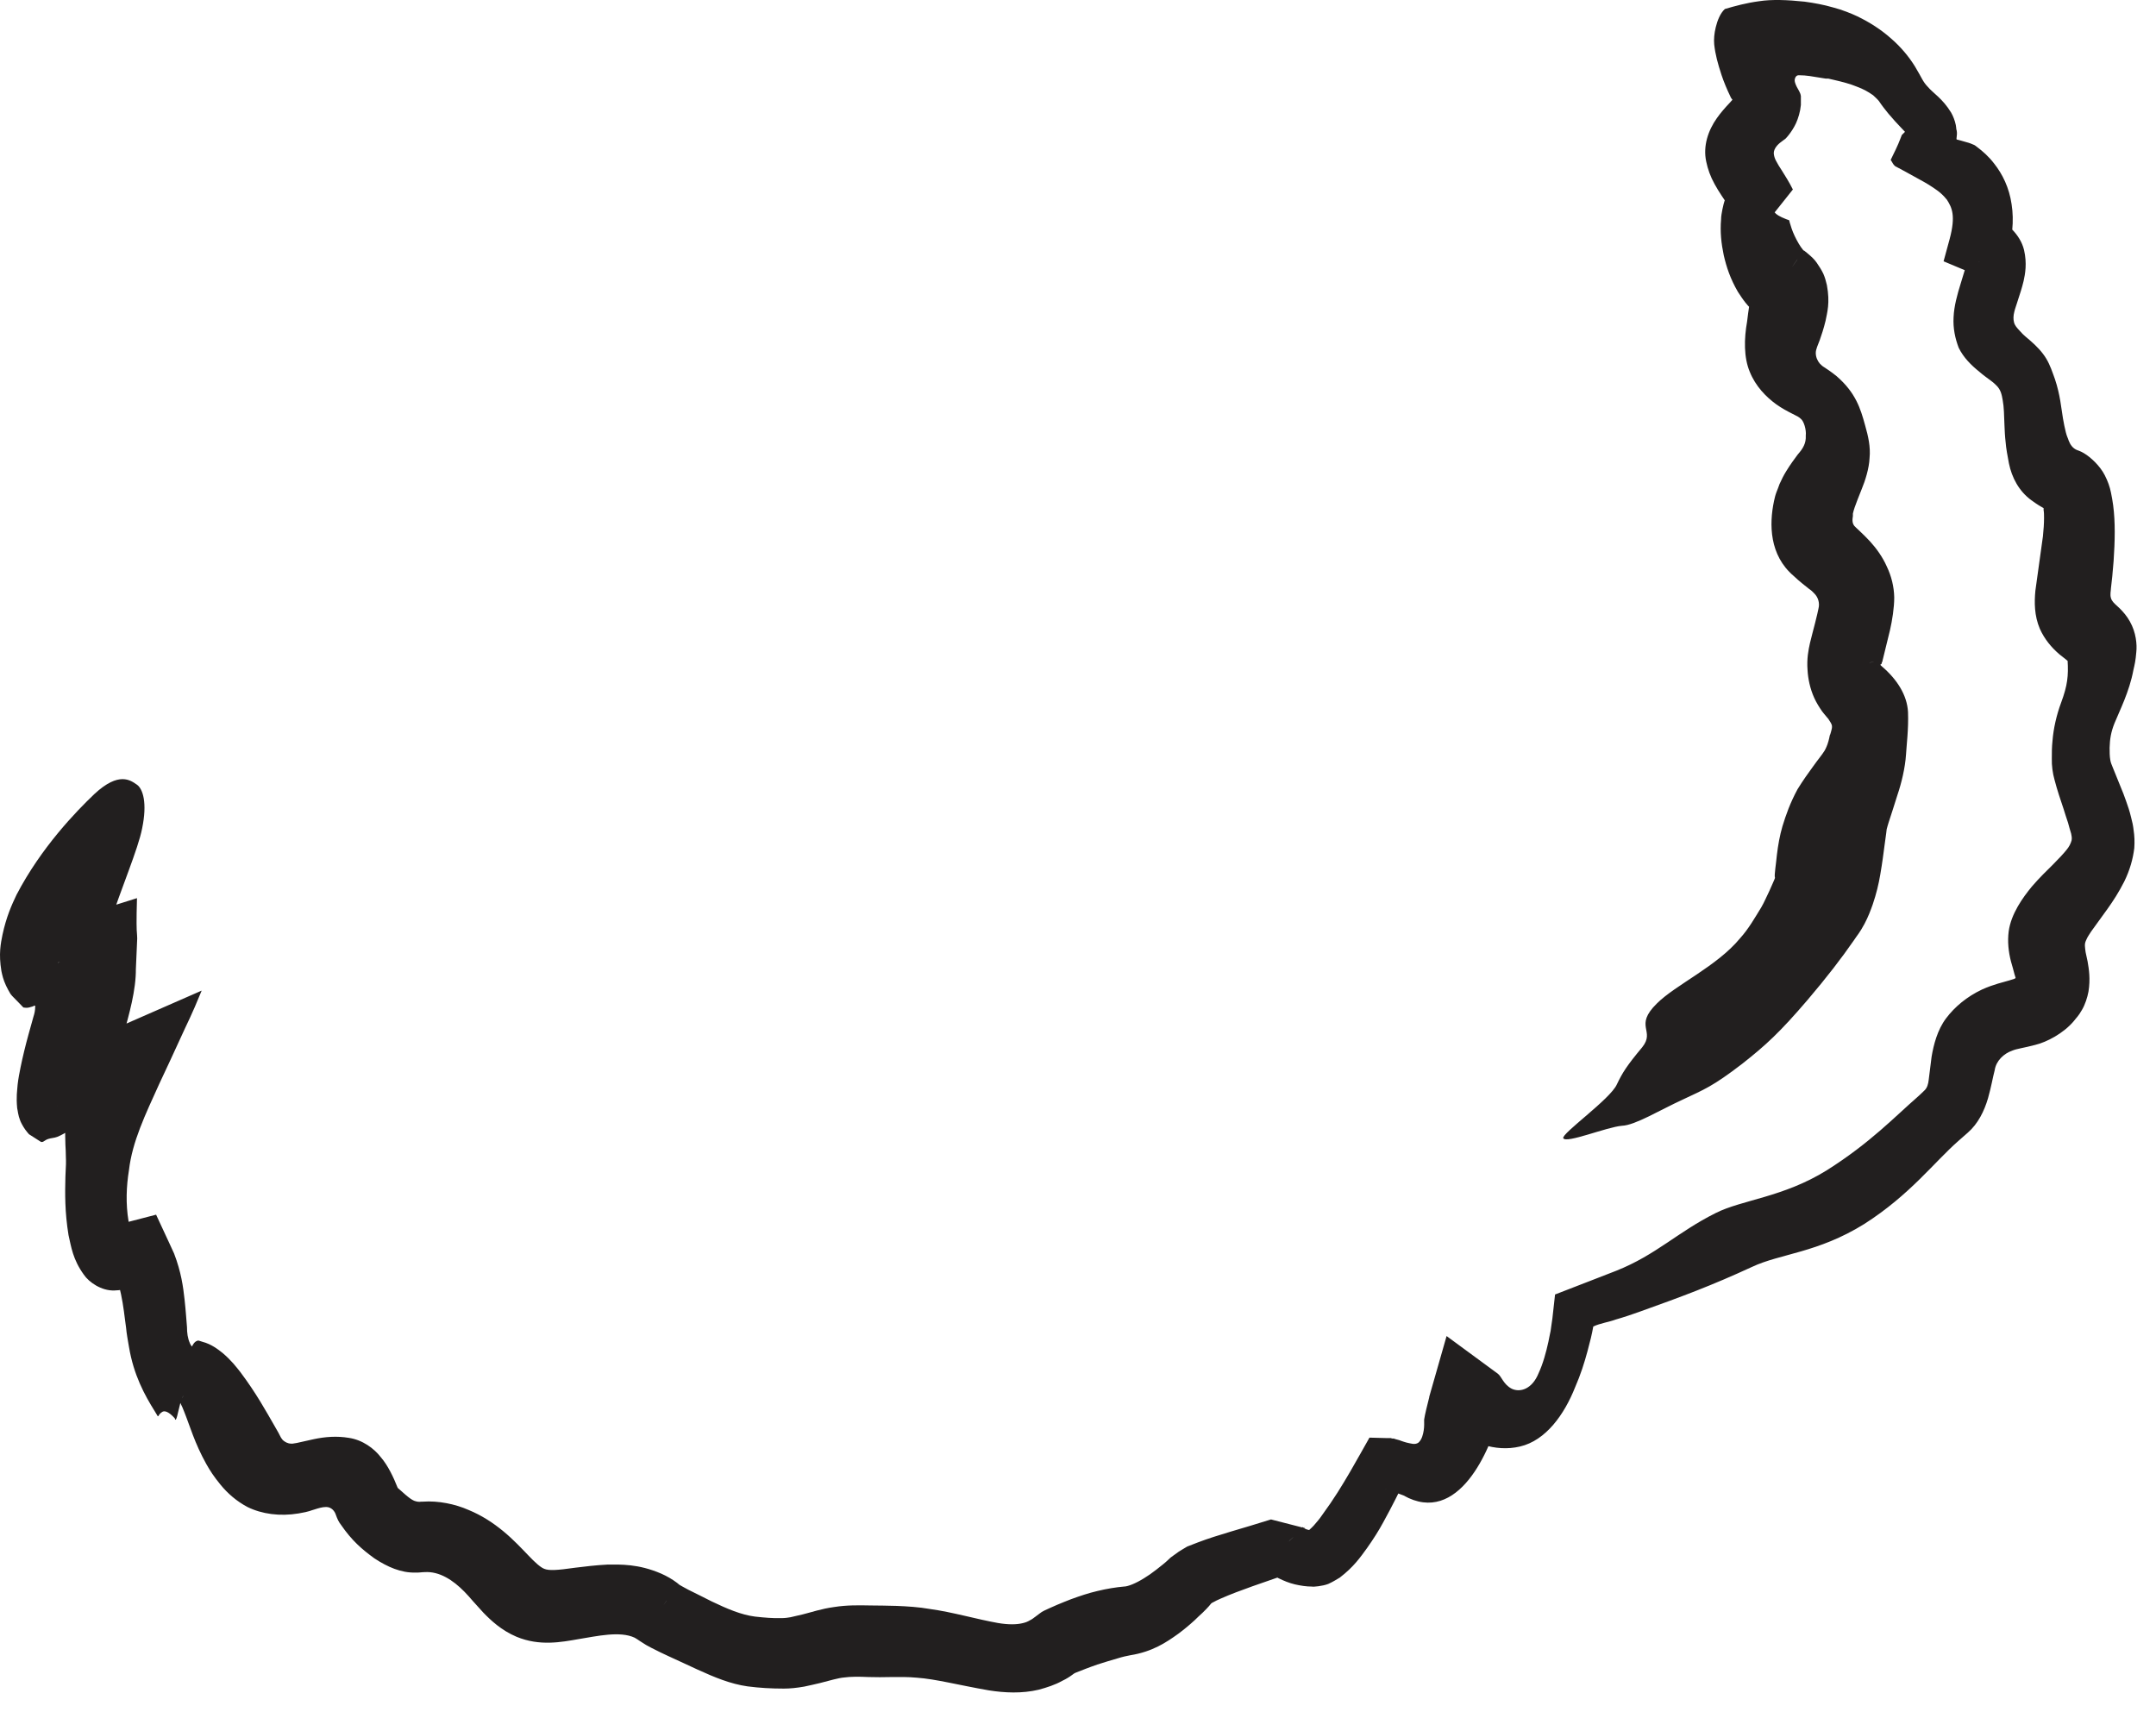 <?xml version="1.0" encoding="utf-8"?>
<svg xmlns="http://www.w3.org/2000/svg" fill="none" height="100%" overflow="visible" preserveAspectRatio="none" style="display: block;" viewBox="0 0 97 77" width="100%">
<path d="M6.113 43.575C6.123 44.535 5.813 45.625 5.533 46.625C5.463 46.875 5.393 47.125 5.323 47.365C5.293 47.495 5.263 47.625 5.233 47.755C5.183 48.005 5.133 48.235 5.083 48.475C4.993 48.925 4.923 49.355 4.913 49.565C4.913 49.585 4.913 49.615 4.913 49.625L4.363 49.595C4.063 49.555 3.693 49.575 3.443 49.575C3.213 49.575 2.933 49.635 2.813 49.655C2.743 49.675 2.643 49.725 2.623 49.725C2.603 49.725 2.583 49.745 2.573 49.755L2.553 49.775C6.013 46.425 3.513 48.835 4.283 48.085V48.045L4.253 47.965L4.213 47.805L4.033 47.185L3.943 46.875C3.933 46.805 3.973 46.835 3.993 46.815L4.243 46.695C4.483 46.585 4.723 46.475 4.963 46.365C6.453 45.715 7.803 45.125 9.073 44.565C8.823 45.175 8.673 45.515 8.543 45.795C8.403 46.095 8.263 46.385 8.133 46.675C7.813 47.375 7.493 48.065 7.163 48.765C6.533 50.155 5.953 51.355 5.803 52.635C5.683 53.375 5.653 54.155 5.783 54.935C5.813 55.125 5.853 55.295 5.903 55.435C5.923 55.495 5.953 55.565 5.973 55.585C5.973 55.605 5.993 55.615 5.993 55.615L5.893 55.675C5.823 55.715 5.763 55.745 5.693 55.785C5.153 56.105 5.113 56.475 5.163 56.245C5.173 56.125 5.143 55.915 5.043 55.605C5.013 55.525 4.983 55.445 4.943 55.365C4.903 55.295 4.853 55.185 4.873 55.215C4.873 55.215 4.893 55.205 4.903 55.195L7.023 54.645L7.613 55.915C7.683 56.065 7.763 56.235 7.833 56.395C8.153 57.225 8.243 57.905 8.303 58.455C8.333 58.715 8.353 58.965 8.373 59.205C8.393 59.415 8.413 59.705 8.413 59.705C8.413 59.955 8.443 60.205 8.543 60.425C8.553 60.465 8.583 60.495 8.603 60.535C8.613 60.545 8.623 60.575 8.633 60.575L8.663 60.525C8.703 60.455 8.753 60.375 8.833 60.335C8.853 60.325 8.873 60.315 8.893 60.315C8.933 60.315 8.843 60.275 9.113 60.365C9.503 60.465 9.813 60.705 10.013 60.865C10.413 61.205 10.613 61.475 10.813 61.725C11.533 62.685 11.963 63.475 12.373 64.185C12.653 64.655 12.583 64.615 12.723 64.785C12.813 64.865 12.943 64.945 13.103 64.945C13.163 64.945 13.123 64.955 13.353 64.915C13.593 64.865 13.853 64.805 14.113 64.745C14.633 64.635 15.153 64.595 15.693 64.685C16.313 64.775 16.833 65.165 17.133 65.555C17.453 65.925 17.703 66.455 17.893 66.935C18.083 67.095 18.413 67.425 18.633 67.515C18.743 67.555 18.853 67.575 18.953 67.555H19.023C19.723 67.505 20.483 67.665 21.073 67.925C21.683 68.175 22.193 68.515 22.643 68.885C23.093 69.255 23.483 69.675 23.763 69.965C24.063 70.285 24.323 70.515 24.483 70.575C24.693 70.665 25.053 70.645 25.893 70.525C26.313 70.475 26.763 70.415 27.343 70.385C27.913 70.385 28.713 70.345 29.753 70.795C30.003 70.905 30.243 71.045 30.443 71.195L30.523 71.255C30.643 71.095 29.493 72.705 29.983 72.025L29.993 71.995L30.043 71.925L30.143 71.785C30.273 71.615 30.403 71.395 30.493 71.245C30.463 71.245 30.493 71.245 30.523 71.265C30.603 71.325 30.803 71.425 30.963 71.515C31.343 71.705 31.693 71.875 32.023 72.045C32.713 72.375 33.343 72.645 33.963 72.725C34.403 72.775 34.803 72.805 35.143 72.795C35.313 72.795 35.453 72.775 35.563 72.755L36.123 72.625C36.493 72.535 36.943 72.375 37.533 72.295C38.103 72.205 38.623 72.215 39.163 72.225C39.523 72.225 39.913 72.235 40.343 72.245C40.823 72.265 41.333 72.295 41.843 72.385C42.863 72.525 43.943 72.845 44.903 73.015C45.373 73.095 45.743 73.085 45.993 73.025C46.133 72.995 46.233 72.955 46.333 72.895C46.383 72.865 46.433 72.845 46.483 72.805C46.513 72.785 46.513 72.775 46.563 72.745L46.763 72.595C46.903 72.475 47.063 72.425 47.223 72.345C47.343 72.295 47.453 72.245 47.563 72.195C47.773 72.105 47.983 72.025 48.183 71.945C48.593 71.795 48.983 71.665 49.373 71.575C49.783 71.475 50.213 71.405 50.563 71.375C50.743 71.375 51.093 71.235 51.463 71.005C51.643 70.895 51.833 70.765 52.023 70.615L52.313 70.385C52.423 70.295 52.463 70.265 52.673 70.065C52.783 69.985 52.903 69.895 53.033 69.805C53.133 69.735 53.273 69.665 53.413 69.575C53.543 69.525 53.723 69.455 53.903 69.385C54.793 69.045 55.863 68.775 57.183 68.355L58.703 68.745L58.673 68.715C59.313 68.135 57.803 69.495 57.963 69.355L57.983 69.335L58.023 69.305L58.163 69.175L58.313 69.025L58.503 68.825L58.613 68.695C58.613 68.695 58.623 68.715 58.643 68.725C58.673 68.755 58.723 68.775 58.793 68.805C58.863 68.825 58.943 68.845 59.033 68.855H59.103C59.103 70.655 59.103 69.355 59.103 69.755V69.745V69.675C59.103 69.675 59.103 69.585 59.083 69.535C59.063 69.425 59.013 69.435 58.963 69.255C58.933 69.175 58.903 69.105 58.863 69.025L58.803 68.915C58.803 68.915 58.983 68.765 59.103 68.635C59.243 68.475 59.373 68.325 59.493 68.145C59.743 67.805 59.973 67.465 60.183 67.135C60.593 66.485 60.933 65.885 61.213 65.385L61.613 64.675L62.373 64.695C62.523 64.695 62.483 64.695 62.523 64.695H62.573L62.633 64.715H62.703L62.793 64.745C62.833 64.755 62.873 64.765 62.903 64.775C62.943 64.785 62.983 64.795 63.023 64.815C63.113 64.845 63.193 64.875 63.273 64.895C63.473 64.935 63.663 65.015 63.823 64.895C63.973 64.755 64.023 64.535 64.053 64.355C64.083 64.165 64.073 64.015 64.073 63.865C64.103 63.645 64.223 63.175 64.303 62.855V62.835L65.083 60.105L67.383 61.795C67.563 61.925 67.633 62.275 68.013 62.475C68.393 62.655 68.933 62.495 69.223 61.775C69.423 61.345 69.563 60.825 69.663 60.365C69.693 60.195 69.733 60.035 69.763 59.875C69.793 59.685 69.813 59.495 69.843 59.315C69.883 58.945 69.923 58.585 69.963 58.235C71.013 57.825 71.913 57.485 72.723 57.165C74.523 56.445 75.463 55.435 77.183 54.575C78.363 53.975 80.233 53.865 82.193 52.645C84.143 51.415 85.273 50.215 86.253 49.365C86.363 49.265 86.473 49.165 86.563 49.075C86.713 48.945 86.753 48.755 86.773 48.585C86.813 48.235 86.863 47.885 86.903 47.545C86.993 47.005 87.163 46.335 87.553 45.815C87.943 45.295 88.493 44.835 89.173 44.515C89.703 44.275 90.143 44.185 90.403 44.105C90.653 44.025 90.623 44.045 90.703 43.985C90.723 43.985 90.743 43.925 90.773 43.905L91.343 44.245C91.343 44.245 91.303 44.225 91.293 44.225C91.213 44.205 91.033 44.175 90.723 44.195C90.703 44.195 90.723 44.165 90.703 44.095C90.693 44.025 90.673 43.935 90.633 43.825C90.583 43.635 90.533 43.445 90.473 43.245C90.363 42.815 90.313 42.355 90.373 41.895C90.483 41.105 91.003 40.385 91.413 39.885C91.773 39.465 92.093 39.165 92.363 38.895C92.623 38.635 92.863 38.375 92.973 38.235C93.083 38.105 93.163 37.955 93.203 37.805C93.223 37.695 93.203 37.595 93.183 37.505C93.133 37.335 93.083 37.175 93.043 37.015C92.973 36.805 92.903 36.595 92.843 36.395C92.703 35.975 92.563 35.575 92.433 35.075C92.353 34.795 92.303 34.435 92.313 34.125C92.313 33.855 92.313 33.605 92.343 33.335C92.383 32.795 92.523 32.165 92.733 31.605C93.023 30.825 93.063 30.395 93.023 29.715C93.023 29.565 93.003 29.345 92.983 29.205C93.053 29.205 93.123 29.205 93.193 29.205C93.363 29.185 93.423 29.205 93.513 29.185C93.613 29.175 93.703 29.145 93.723 29.145C93.763 29.145 93.833 29.105 93.793 29.125L93.693 29.185C93.693 29.185 93.623 29.235 93.593 29.265C93.533 29.315 93.433 29.395 93.353 29.475L93.243 29.595L93.193 29.655V29.675C93.003 29.865 93.133 29.725 93.083 29.765H93.063L92.933 29.655L92.653 29.435C92.293 29.125 91.983 28.755 91.773 28.285C91.523 27.695 91.523 27.095 91.573 26.575C91.703 25.645 91.813 24.845 91.913 24.125C91.943 23.825 91.963 23.555 91.963 23.305C91.963 23.175 91.963 23.055 91.943 22.945V22.835C91.943 22.835 91.893 22.815 91.983 22.795C92.413 22.645 92.503 22.405 92.183 22.815C92.153 22.855 92.083 22.965 92.093 22.955C92.093 22.955 92.093 22.955 92.073 22.935L91.833 22.795C91.673 22.705 91.533 22.605 91.393 22.505C90.833 22.095 90.513 21.485 90.383 20.845C90.323 20.525 90.253 20.165 90.233 19.875C90.203 19.625 90.193 19.385 90.183 19.145C90.163 18.675 90.163 18.315 90.103 18.005C90.063 17.775 90.023 17.525 89.803 17.325C89.733 17.265 89.743 17.255 89.583 17.135C89.423 17.015 89.223 16.875 89.053 16.725C88.693 16.435 88.343 16.095 88.123 15.645C87.963 15.225 87.863 14.765 87.893 14.265C87.913 13.775 88.063 13.235 88.213 12.755C88.283 12.515 88.353 12.285 88.423 12.065C88.423 12.005 88.463 11.895 88.453 11.885C88.483 11.885 88.403 11.845 88.523 11.855C88.633 11.865 88.753 11.855 88.863 11.825C88.993 11.785 88.953 11.815 89.013 11.785C89.033 11.785 89.043 11.765 89.063 11.755C89.053 11.755 89.033 11.775 89.023 11.785C88.993 11.805 88.993 11.825 88.973 11.855C88.913 11.925 88.863 12.005 88.823 12.085C88.793 12.155 88.763 12.265 88.763 12.285H88.733C88.733 12.285 88.693 12.285 88.683 12.275L87.443 11.755L87.713 10.765C88.003 9.685 87.813 9.335 87.593 8.985C87.513 8.885 87.413 8.775 87.283 8.665L87.183 8.585L86.983 8.445C86.853 8.355 86.703 8.265 86.563 8.185C86.273 8.025 85.983 7.865 85.693 7.705L85.263 7.475C85.163 7.395 85.133 7.285 85.063 7.195C85.213 6.885 85.383 6.555 85.513 6.205L85.563 6.075C85.563 6.075 85.663 5.975 85.703 5.935L85.993 5.895C85.953 5.905 85.993 5.895 85.903 5.925C85.823 5.945 85.723 6.015 85.753 5.995C85.753 5.955 85.363 5.595 84.963 5.115C84.823 4.945 84.673 4.755 84.533 4.545C84.433 4.425 84.363 4.375 84.273 4.285C84.063 4.135 83.833 4.005 83.533 3.895C83.243 3.775 82.903 3.685 82.513 3.595C82.433 3.575 82.283 3.545 82.253 3.535H82.133C82.053 3.525 81.963 3.505 81.883 3.495C81.573 3.445 81.273 3.385 80.953 3.385C80.843 3.375 80.783 3.445 80.763 3.515C80.733 3.585 80.743 3.655 80.763 3.725C80.803 3.855 80.873 3.975 80.943 4.095C80.983 4.165 81.013 4.245 81.023 4.325C81.023 4.345 81.023 4.365 81.023 4.405V4.495V4.725C80.993 5.035 80.903 5.325 80.803 5.545C80.603 5.975 80.283 6.305 80.293 6.265L80.083 6.425C79.923 6.555 79.763 6.755 79.813 6.975C79.833 7.085 79.873 7.185 79.933 7.285L80.023 7.445L80.163 7.665C80.313 7.905 80.493 8.185 80.663 8.525L79.843 9.555C79.913 9.645 80.043 9.735 80.373 9.865L80.493 9.905C80.493 9.905 80.493 9.925 80.503 9.935L80.523 10.015C80.563 10.155 80.633 10.385 80.743 10.615C80.853 10.845 80.993 11.095 81.123 11.245C81.153 11.295 81.183 11.295 81.203 11.325C81.203 11.325 81.243 11.295 81.153 11.375C81.033 11.505 80.943 11.575 80.853 11.685C80.813 11.735 80.773 11.795 80.733 11.855C80.353 12.405 81.243 11.135 81.153 11.265L81.183 11.285L81.233 11.325L81.343 11.415C81.483 11.535 81.623 11.655 81.733 11.815C81.843 11.975 81.953 12.145 82.033 12.315C82.103 12.475 82.153 12.645 82.193 12.825C82.343 13.635 82.203 14.065 82.133 14.435C82.043 14.805 81.953 15.065 81.873 15.295C81.823 15.435 81.823 15.415 81.803 15.475L81.753 15.605C81.723 15.695 81.693 15.785 81.693 15.875C81.693 16.055 81.763 16.225 81.873 16.355C81.933 16.415 81.993 16.475 82.063 16.515L82.273 16.655C82.383 16.735 82.503 16.815 82.633 16.925C83.483 17.665 83.703 18.365 83.913 19.135C84.053 19.625 84.163 20.105 84.113 20.605C84.093 21.075 83.913 21.635 83.763 21.995C83.623 22.355 83.513 22.615 83.443 22.825C83.403 22.935 83.383 23.025 83.363 23.105V23.215C83.343 23.355 83.303 23.565 83.483 23.715L83.513 23.745L83.653 23.875C83.823 24.035 83.973 24.185 84.133 24.355C84.433 24.685 84.703 25.065 84.893 25.495C85.093 25.915 85.213 26.385 85.223 26.875C85.223 27.345 85.133 27.905 85.033 28.345C84.913 28.835 84.793 29.315 84.683 29.775C84.813 29.805 84.343 29.755 84.043 29.815H84.013C85.313 29.695 84.373 29.785 84.663 29.755V29.765V29.815C84.663 29.815 84.653 29.875 84.643 29.875L84.543 29.925C84.543 29.925 84.503 29.955 84.573 29.905C84.633 29.855 84.593 29.885 84.603 29.895C84.613 29.915 84.573 29.895 84.663 29.975C85.343 30.555 85.803 31.265 85.843 32.035C85.873 32.785 85.773 33.565 85.753 33.945C85.713 34.555 85.543 35.245 85.373 35.745C85.233 36.185 85.103 36.605 84.963 37.025C84.933 37.115 84.903 37.235 84.883 37.305L84.863 37.475C84.843 37.645 84.813 37.815 84.793 37.985C84.743 38.375 84.683 38.835 84.593 39.355C84.523 39.765 84.423 40.195 84.253 40.695C84.163 40.945 84.063 41.225 83.883 41.565C83.663 41.975 83.563 42.065 83.413 42.295C82.853 43.105 82.183 43.975 81.323 44.985C80.073 46.445 79.453 47.015 78.373 47.865C77.043 48.885 76.663 49.015 75.733 49.455C74.683 49.935 73.563 50.625 72.973 50.645C72.273 50.705 70.463 51.455 70.333 51.205C70.233 51.005 72.453 49.445 72.743 48.785C72.993 48.265 73.173 47.965 73.883 47.115C74.493 46.355 73.493 46.175 74.543 45.145C75.383 44.305 77.243 43.475 78.283 42.215C78.673 41.785 78.953 41.285 79.243 40.815C79.383 40.575 79.483 40.325 79.603 40.085L79.763 39.725C79.813 39.605 79.883 39.465 79.853 39.475C79.823 39.365 79.903 38.885 79.943 38.465C79.993 38.035 80.073 37.585 80.193 37.175C80.353 36.655 80.533 36.135 80.873 35.505C81.113 35.115 81.363 34.765 81.583 34.465C81.803 34.155 81.963 33.975 82.093 33.765C82.153 33.655 82.213 33.525 82.263 33.345C82.283 33.265 82.313 33.155 82.323 33.085C82.343 33.045 82.353 33.015 82.363 32.975C82.393 32.855 82.463 32.695 82.393 32.565C82.363 32.495 82.313 32.435 82.273 32.365C82.303 32.385 82.083 32.145 81.973 31.995C81.843 31.805 81.723 31.615 81.623 31.395C81.433 30.975 81.343 30.525 81.323 30.145C81.283 29.635 81.363 29.235 81.433 28.925C81.503 28.635 81.583 28.335 81.663 28.025C81.693 27.885 81.733 27.755 81.763 27.615L81.813 27.385C81.883 27.125 81.793 26.865 81.633 26.705C81.563 26.625 81.473 26.545 81.393 26.495C81.293 26.415 81.193 26.335 81.093 26.255C80.953 26.145 80.823 26.025 80.693 25.905C79.603 24.975 79.593 23.585 79.813 22.545C79.843 22.405 79.873 22.275 79.923 22.145C79.973 22.015 80.023 21.895 80.063 21.775C80.153 21.575 80.253 21.375 80.353 21.215C80.553 20.885 80.743 20.635 80.883 20.445C81.113 20.185 81.263 19.945 81.243 19.595C81.273 19.345 81.163 18.945 81.013 18.835C80.983 18.805 80.943 18.775 80.893 18.745C80.813 18.705 80.723 18.655 80.643 18.615C80.403 18.495 80.163 18.365 79.923 18.195C79.453 17.855 78.983 17.375 78.723 16.725C78.453 16.085 78.463 15.245 78.603 14.465C78.633 14.225 78.663 13.975 78.703 13.725C78.713 13.615 78.713 13.555 78.723 13.505C78.723 13.495 78.723 13.495 78.723 13.495H78.823C79.093 13.485 79.183 13.495 79.383 13.455C79.543 13.415 79.543 13.435 79.643 13.395C79.743 13.355 79.723 13.365 79.733 13.355C79.733 13.355 79.743 13.355 79.753 13.345C79.743 13.345 79.713 13.375 79.703 13.395C79.683 13.415 79.673 13.425 79.663 13.445V13.475L79.143 14.195H79.133L79.113 14.175L79.073 14.145C78.583 13.765 78.403 13.445 78.193 13.135C77.843 12.535 77.673 12.005 77.553 11.485C77.443 10.955 77.383 10.445 77.433 9.865C77.433 9.725 77.463 9.575 77.493 9.415C77.523 9.265 77.563 9.095 77.633 8.915C77.753 8.575 78.003 8.145 78.403 7.815L77.943 9.655C77.903 9.535 77.843 9.395 77.753 9.245C77.653 9.095 77.553 8.945 77.453 8.795C77.343 8.625 77.233 8.455 77.143 8.285C76.953 7.945 76.833 7.605 76.763 7.265C76.613 6.565 76.853 5.865 77.243 5.315C77.413 5.075 77.603 4.855 77.813 4.635L78.053 4.365C78.053 4.365 77.983 4.285 78.293 4.455C78.523 4.555 78.563 4.565 78.623 4.565H78.013C77.953 4.485 77.883 4.435 77.853 4.345C77.693 4.015 77.553 3.675 77.453 3.375C77.283 2.855 77.173 2.455 77.123 1.995C77.103 1.765 77.123 1.515 77.193 1.225C77.263 0.935 77.393 0.595 77.603 0.405C78.083 0.265 78.553 0.135 79.143 0.055C79.723 -0.035 80.433 -0.005 81.193 0.075C81.633 0.135 82.063 0.215 82.473 0.335C82.873 0.435 83.333 0.625 83.563 0.735C84.123 1.005 84.633 1.335 85.073 1.725C85.513 2.105 85.873 2.535 86.153 2.985C86.473 3.515 86.503 3.665 86.723 3.895C86.983 4.205 87.383 4.415 87.783 5.065C87.873 5.225 87.953 5.425 87.993 5.625L88.013 5.765V5.795L88.033 5.875C88.053 5.985 88.043 6.075 88.033 6.155C88.033 6.195 88.013 6.245 88.033 6.275L88.223 6.325C88.343 6.355 88.453 6.395 88.573 6.425C88.623 6.445 88.673 6.455 88.733 6.485C88.803 6.525 88.793 6.485 88.953 6.615C89.203 6.805 89.473 7.035 89.723 7.365C90.093 7.835 90.393 8.435 90.503 9.185C90.623 9.945 90.533 10.745 90.283 11.555L89.043 9.625C89.153 9.645 89.273 9.675 89.403 9.705C89.533 9.735 89.663 9.765 89.893 9.875C90.243 10.005 90.893 10.535 91.063 11.245C91.203 11.855 91.113 12.325 91.043 12.645C90.963 12.975 90.873 13.245 90.793 13.485C90.763 13.595 90.723 13.695 90.693 13.795C90.663 13.875 90.643 13.955 90.623 14.035C90.583 14.195 90.573 14.355 90.613 14.505C90.653 14.655 90.753 14.755 90.853 14.865C90.973 14.995 90.973 15.015 91.333 15.315C91.623 15.565 91.883 15.835 92.063 16.135C92.243 16.435 92.343 16.755 92.453 17.055C92.693 17.775 92.733 18.345 92.813 18.815C92.853 19.045 92.893 19.255 92.943 19.445C92.993 19.645 93.033 19.695 93.073 19.825C93.143 20.005 93.253 20.165 93.443 20.245C93.553 20.295 93.583 20.285 93.753 20.385C94.073 20.575 94.483 20.965 94.693 21.375C94.833 21.645 94.923 21.905 94.973 22.155C95.023 22.385 95.043 22.535 95.073 22.735C95.123 23.115 95.143 23.515 95.143 23.935C95.143 24.355 95.123 24.785 95.093 25.235C95.073 25.455 95.053 25.685 95.033 25.925C95.013 26.095 94.993 26.275 94.973 26.465C94.973 26.575 94.923 26.735 94.973 26.905C95.013 27.045 95.123 27.145 95.223 27.235L95.373 27.375C95.503 27.505 95.693 27.715 95.823 27.955C96.103 28.445 96.153 28.995 96.113 29.345C96.083 29.715 96.043 29.885 95.983 30.145C95.803 31.115 95.353 31.995 95.133 32.535C94.973 32.935 94.923 33.255 94.913 33.635C94.913 33.815 94.913 34.025 94.943 34.185C94.963 34.315 95.003 34.395 95.063 34.545C95.213 34.925 95.373 35.315 95.533 35.705C95.613 35.915 95.693 36.145 95.773 36.385C95.813 36.515 95.843 36.615 95.883 36.785C95.933 36.965 95.973 37.155 95.993 37.345C96.033 37.605 96.043 37.865 96.023 38.155C95.963 38.645 95.823 39.145 95.573 39.655C95.313 40.165 95.083 40.515 94.813 40.895C94.583 41.215 94.343 41.545 94.083 41.905C93.953 42.095 93.953 42.115 93.903 42.195C93.873 42.265 93.833 42.335 93.813 42.415C93.793 42.505 93.803 42.595 93.813 42.685L93.833 42.835C93.863 42.975 93.893 43.115 93.923 43.255C93.983 43.595 94.053 44.045 93.963 44.605C93.913 44.875 93.813 45.185 93.673 45.425C93.503 45.725 93.423 45.775 93.303 45.935C92.833 46.495 92.073 46.885 91.573 47.005C91.053 47.145 90.743 47.175 90.533 47.265C90.153 47.395 89.803 47.725 89.743 48.145C89.653 48.485 89.593 48.875 89.443 49.405C89.273 49.985 88.993 50.555 88.533 50.955L88.123 51.315C87.033 52.265 85.943 53.745 83.873 55.065C81.783 56.365 80.093 56.395 78.823 56.995C77.003 57.835 75.683 58.325 73.783 59.005C73.453 59.125 73.033 59.265 72.683 59.365C72.393 59.475 72.003 59.525 71.683 59.675C71.623 60.015 71.543 60.345 71.423 60.785C71.283 61.305 71.113 61.845 70.863 62.415C70.383 63.625 69.553 64.805 68.383 65.075C67.243 65.345 66.153 64.865 65.353 64.285L67.463 63.575V63.605C67.073 65.195 65.613 68.675 63.143 67.275C63.013 67.225 62.863 67.175 62.713 67.115C62.603 67.085 62.503 67.045 62.393 67.015L62.293 66.985H62.263L62.313 66.735L62.373 66.405L62.393 66.245V66.155L62.403 66.115L62.343 67.005H62.363H62.403L63.253 66.505C62.953 67.105 62.643 67.745 62.233 68.485C62.033 68.855 61.793 69.235 61.503 69.645C61.203 70.055 60.913 70.485 60.273 70.975C60.103 71.075 59.963 71.165 59.763 71.255C59.513 71.355 59.073 71.395 59.023 71.375C58.773 71.375 58.513 71.335 58.253 71.275C58.003 71.215 57.753 71.115 57.513 70.995C57.393 70.935 57.273 70.855 57.163 70.775C57.033 70.675 56.973 70.635 56.773 70.415L58.093 70.755C56.813 71.205 55.783 71.535 54.923 71.915C54.753 71.985 54.693 72.025 54.633 72.055C54.583 72.085 54.523 72.105 54.493 72.135C54.453 72.175 54.423 72.225 54.393 72.255C54.363 72.295 54.213 72.445 54.103 72.555C53.983 72.665 53.863 72.775 53.753 72.885C53.513 73.105 53.273 73.305 53.003 73.505C52.473 73.885 51.853 74.305 50.853 74.465C50.693 74.495 50.503 74.535 50.283 74.605C50.003 74.685 49.703 74.775 49.363 74.885C49.193 74.945 49.023 75.005 48.843 75.075C48.693 75.135 48.543 75.195 48.383 75.255C48.333 75.275 48.313 75.295 48.243 75.345C48.123 75.435 47.963 75.535 47.793 75.615C47.473 75.795 47.103 75.915 46.733 76.015C45.973 76.195 45.193 76.155 44.493 76.045C43.113 75.805 42.103 75.535 41.253 75.475C40.833 75.435 40.483 75.445 40.153 75.445C39.753 75.455 39.383 75.455 39.073 75.445C38.633 75.425 38.263 75.425 37.983 75.465C37.723 75.485 37.363 75.595 36.893 75.715C36.653 75.775 36.453 75.815 36.183 75.875C35.843 75.935 35.543 75.965 35.263 75.965C34.703 75.965 34.173 75.935 33.633 75.865C32.863 75.755 32.163 75.465 31.373 75.105C30.973 74.915 30.543 74.725 30.073 74.505C29.833 74.395 29.583 74.275 29.293 74.125C29.153 74.055 28.993 73.965 28.803 73.835C28.683 73.755 28.643 73.725 28.553 73.675C27.893 73.365 26.863 73.605 26.053 73.735C25.253 73.875 24.283 74.065 23.243 73.635C22.553 73.345 22.073 72.885 21.743 72.545L21.273 72.025C21.153 71.885 21.023 71.735 20.893 71.605C20.373 71.075 19.763 70.685 19.113 70.725C18.973 70.725 18.833 70.755 18.693 70.745C18.053 70.765 17.433 70.495 16.843 70.105C16.293 69.705 15.833 69.315 15.333 68.585C15.243 68.475 15.173 68.325 15.113 68.155C15.063 67.985 14.913 67.795 14.673 67.795C14.493 67.795 14.313 67.855 14.153 67.905C13.963 67.955 13.963 67.995 13.433 68.085C12.593 68.225 11.783 68.115 11.133 67.795C10.643 67.535 10.243 67.185 9.923 66.795C9.613 66.415 9.453 66.165 9.283 65.865C8.753 64.915 8.543 64.145 8.293 63.525C8.233 63.365 8.173 63.235 8.123 63.135C8.103 63.075 8.073 63.075 8.103 63.025C8.143 62.985 8.173 62.935 8.203 62.885L8.243 62.805V62.785L8.253 62.775C7.993 63.315 8.183 62.925 8.123 63.055V63.075L8.093 63.205C8.013 63.485 7.923 64.065 7.863 63.805C7.583 63.495 7.403 63.455 7.303 63.515C7.253 63.545 7.203 63.585 7.163 63.645C7.143 63.655 7.133 63.735 7.093 63.705L6.973 63.505C6.503 62.755 6.013 61.855 5.803 60.595C5.773 60.445 5.753 60.285 5.723 60.125C5.703 59.995 5.683 59.865 5.673 59.735C5.643 59.485 5.603 59.235 5.573 58.975C5.503 58.475 5.413 57.975 5.253 57.555C5.213 57.465 5.173 57.375 5.143 57.305L6.413 57.645C6.093 57.835 5.703 58.045 5.143 58.055C4.563 58.075 4.003 57.685 3.773 57.345C3.273 56.655 3.203 56.085 3.083 55.565C2.913 54.525 2.923 53.675 2.943 52.935C2.973 52.405 2.973 52.255 2.963 52.035C2.963 51.855 2.953 51.675 2.943 51.505C2.943 51.355 2.933 51.215 2.933 51.095V51.005V50.965C2.923 50.965 2.883 50.995 2.863 51.005C2.763 51.065 2.663 51.105 2.573 51.145C2.443 51.195 2.303 51.195 2.183 51.235C2.103 51.255 2.033 51.305 1.953 51.355C1.933 51.365 1.913 51.375 1.893 51.375C1.883 51.375 1.873 51.375 1.863 51.375C1.843 51.365 1.893 51.405 1.803 51.345L1.553 51.185L1.303 51.025C1.243 50.955 1.183 50.885 1.133 50.815C1.033 50.675 0.923 50.465 0.903 50.395C0.863 50.295 0.833 50.185 0.813 50.075C0.793 49.975 0.793 49.935 0.773 49.855C0.723 49.325 0.773 49.085 0.793 48.795C0.823 48.525 0.873 48.275 0.923 48.025C1.023 47.535 1.143 47.045 1.283 46.535C1.353 46.285 1.423 46.025 1.503 45.745C1.553 45.595 1.583 45.445 1.583 45.295C1.613 45.175 1.473 45.295 1.403 45.295C1.323 45.325 1.233 45.345 1.153 45.335C1.133 45.335 1.103 45.335 1.083 45.325H1.053L0.773 45.035C0.673 44.925 0.553 44.825 0.473 44.715C0.403 44.595 0.333 44.475 0.273 44.345C0.143 44.065 0.103 43.875 0.063 43.685C-0.067 42.905 0.033 42.445 0.113 42.045C0.283 41.255 0.523 40.715 0.743 40.255C1.853 38.125 3.423 36.505 4.253 35.715C5.353 34.695 5.873 35.105 6.153 35.295C6.433 35.485 6.633 36.125 6.393 37.275C6.213 38.195 5.463 39.935 4.913 41.625C4.773 42.055 4.583 42.515 4.453 42.875L4.383 43.075V43.095L4.363 43.105C4.363 43.105 4.283 43.105 4.263 43.105C4.003 43.065 3.723 43.065 3.443 43.105C3.223 43.105 3.053 43.125 2.853 43.205C2.793 43.215 2.753 43.225 2.703 43.255C2.683 43.265 2.653 43.285 2.633 43.295H2.613V43.315C2.293 43.535 5.353 41.455 4.063 42.325V42.285L4.133 42.065L4.413 41.175L4.483 40.955C4.483 40.955 4.583 40.915 4.623 40.895L4.923 40.795C5.333 40.665 5.743 40.535 6.163 40.405C6.133 41.445 6.143 41.835 6.163 42.015C6.163 42.085 6.173 42.085 6.173 42.215L6.153 42.685C6.143 42.985 6.123 43.285 6.113 43.595V43.575Z" fill="#221F1F" id="Vector"/>
</svg>